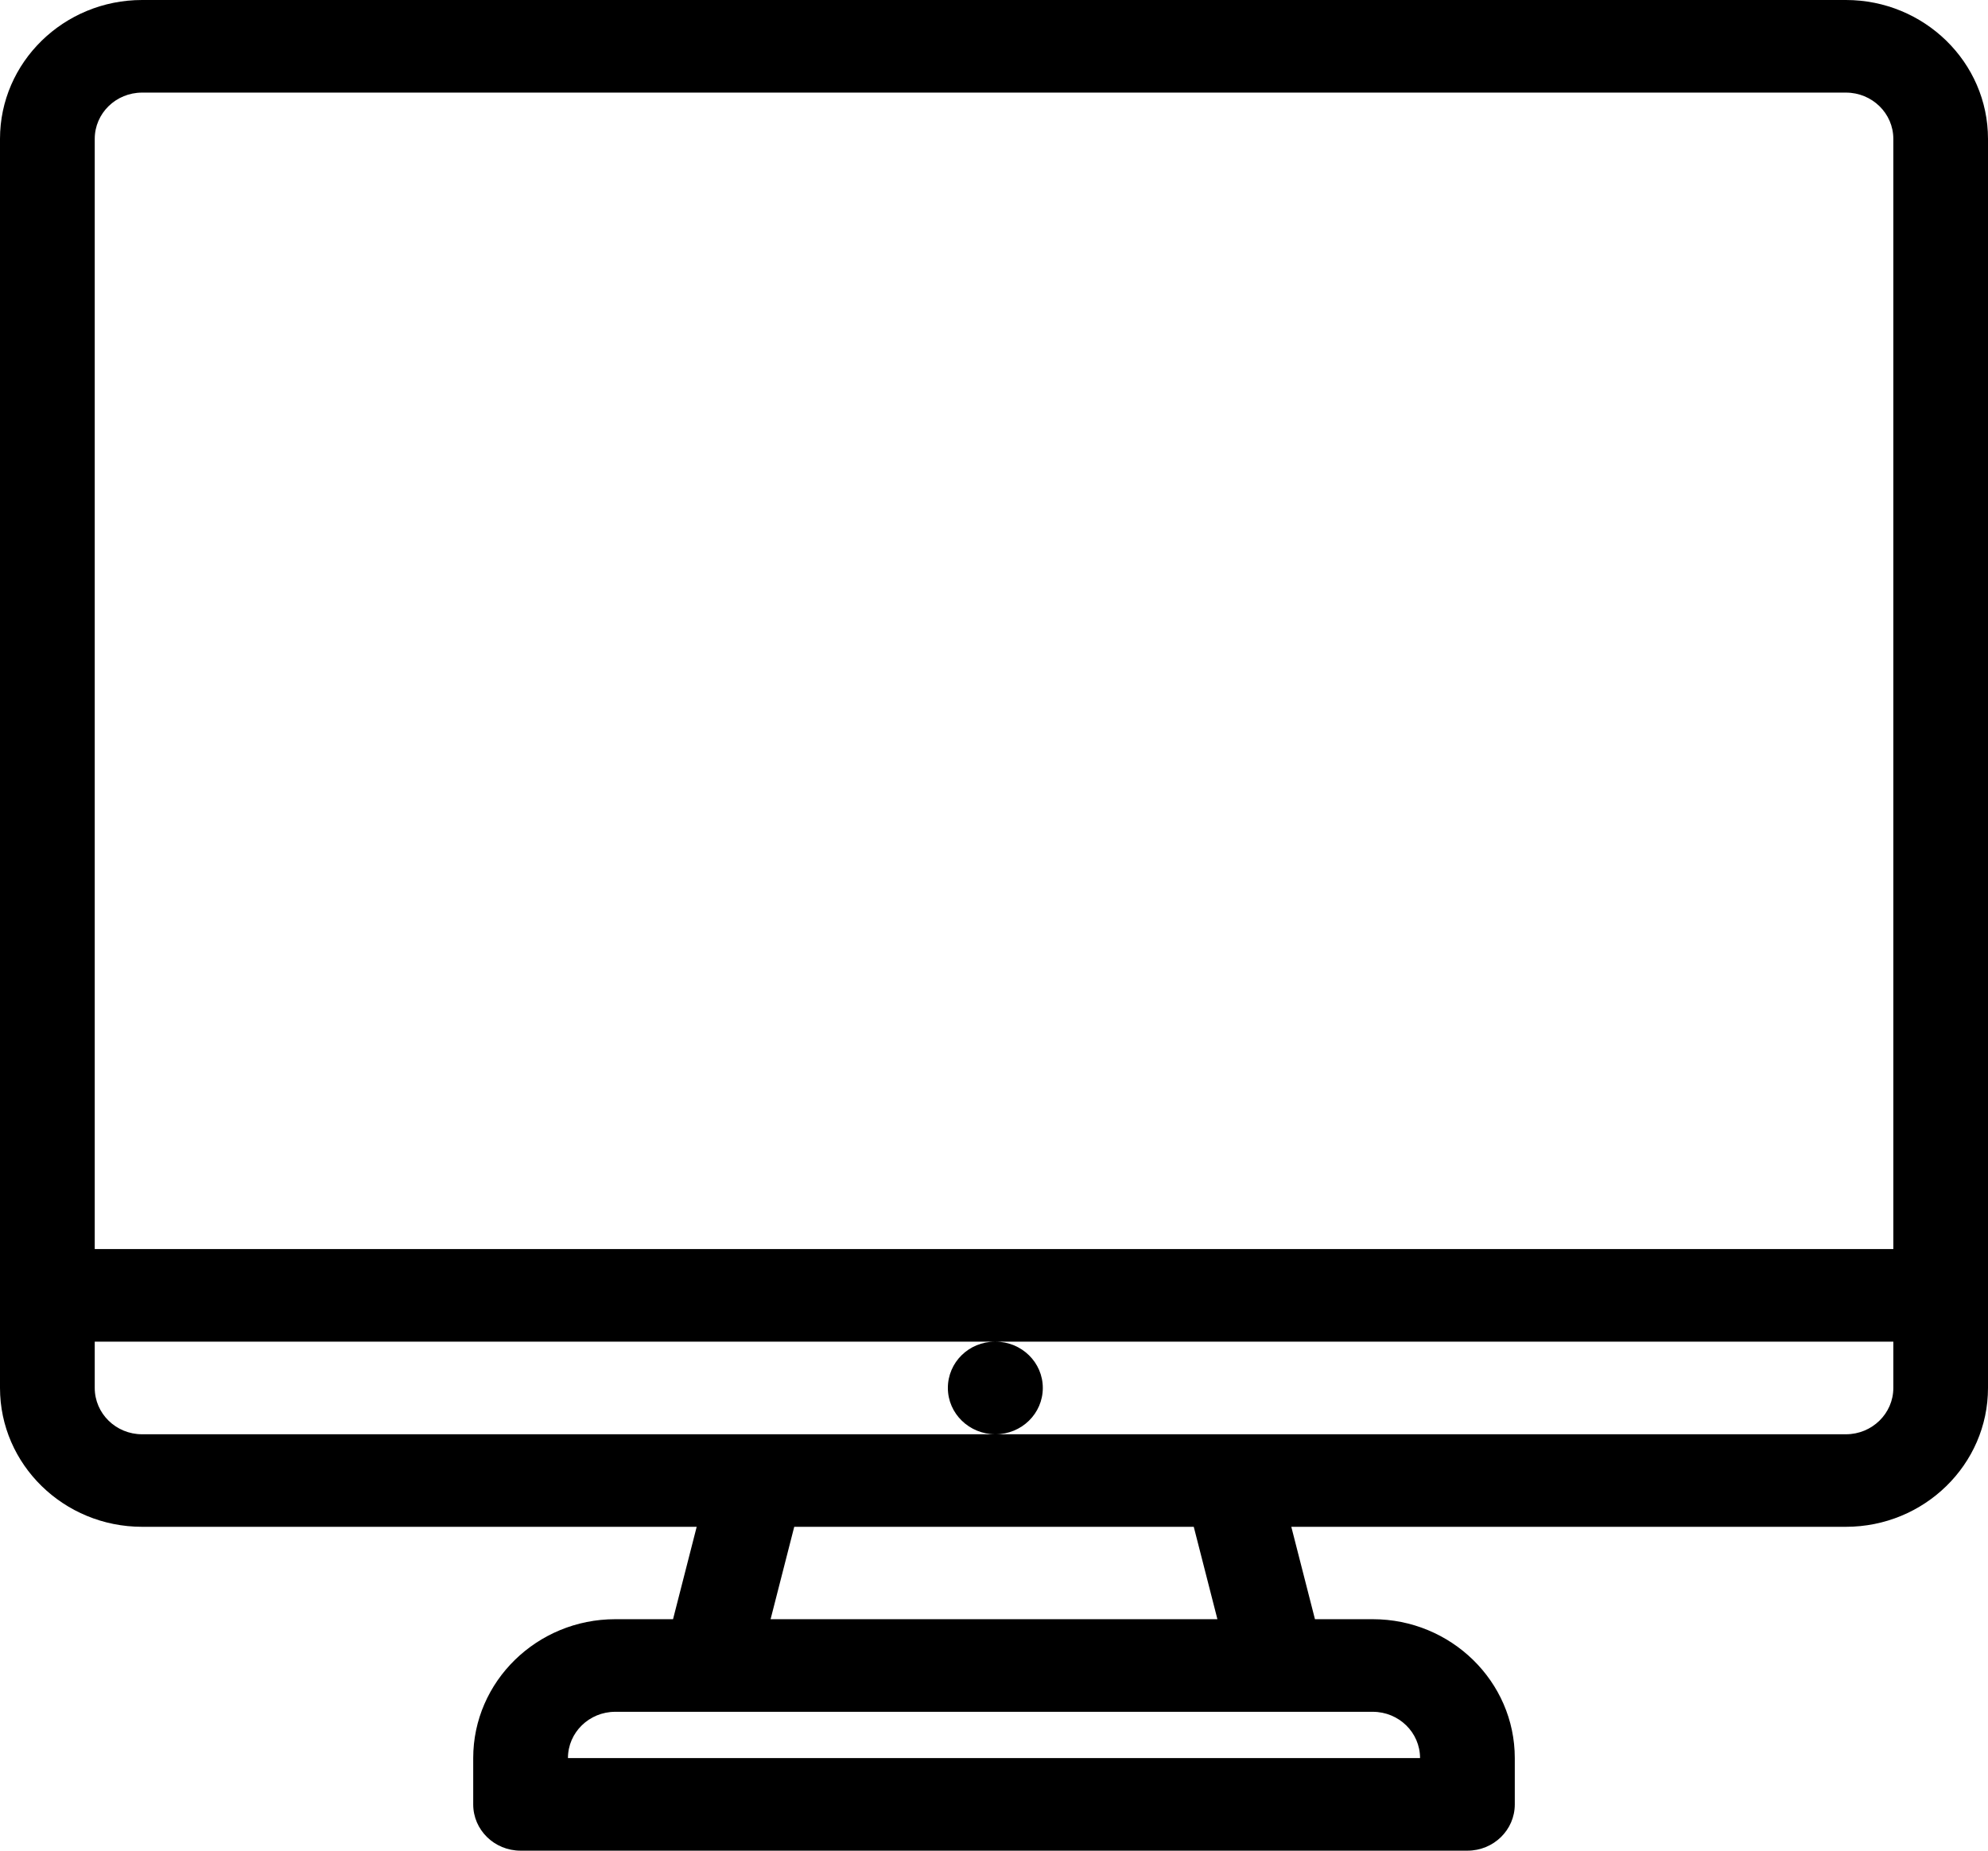 <svg width="29" height="27" viewBox="0 0 29 27" fill="none" xmlns="http://www.w3.org/2000/svg">
<path d="M9.818 23.623H8.975C7.833 23.623 6.903 24.532 6.903 25.649V26.325C6.903 26.698 7.212 27 7.594 27H21.406C21.788 27 22.097 26.698 22.097 26.325V25.649C22.097 24.532 21.167 23.623 20.025 23.623H19.182L18.837 22.275H26.927C28.07 22.275 29 21.366 29 20.249V2.026C29 0.909 28.07 0 26.927 0H2.073C0.93 0 0 0.909 0 2.026V20.249C0 21.366 0.93 22.275 2.073 22.275H10.163L9.818 23.623ZM8.975 24.974H20.025C20.406 24.974 20.715 25.276 20.715 25.649H8.285C8.285 25.276 8.594 24.974 8.975 24.974ZM17.759 23.623H11.241L11.586 22.275H17.414L17.759 23.623ZM2.073 1.351H26.928C27.309 1.351 27.619 1.653 27.619 2.026V18.223H1.382V2.026C1.382 1.653 1.691 1.351 2.073 1.351ZM1.382 20.249V19.574H14.514C14.133 19.574 13.827 19.876 13.827 20.249C13.827 20.623 14.139 20.925 14.521 20.925C14.903 20.925 15.212 20.623 15.212 20.249C15.212 19.876 14.903 19.574 14.521 19.574H27.619V20.249C27.619 20.622 27.309 20.925 26.928 20.925H2.073C1.691 20.925 1.382 20.622 1.382 20.249Z" fill="black"/>
</svg>
